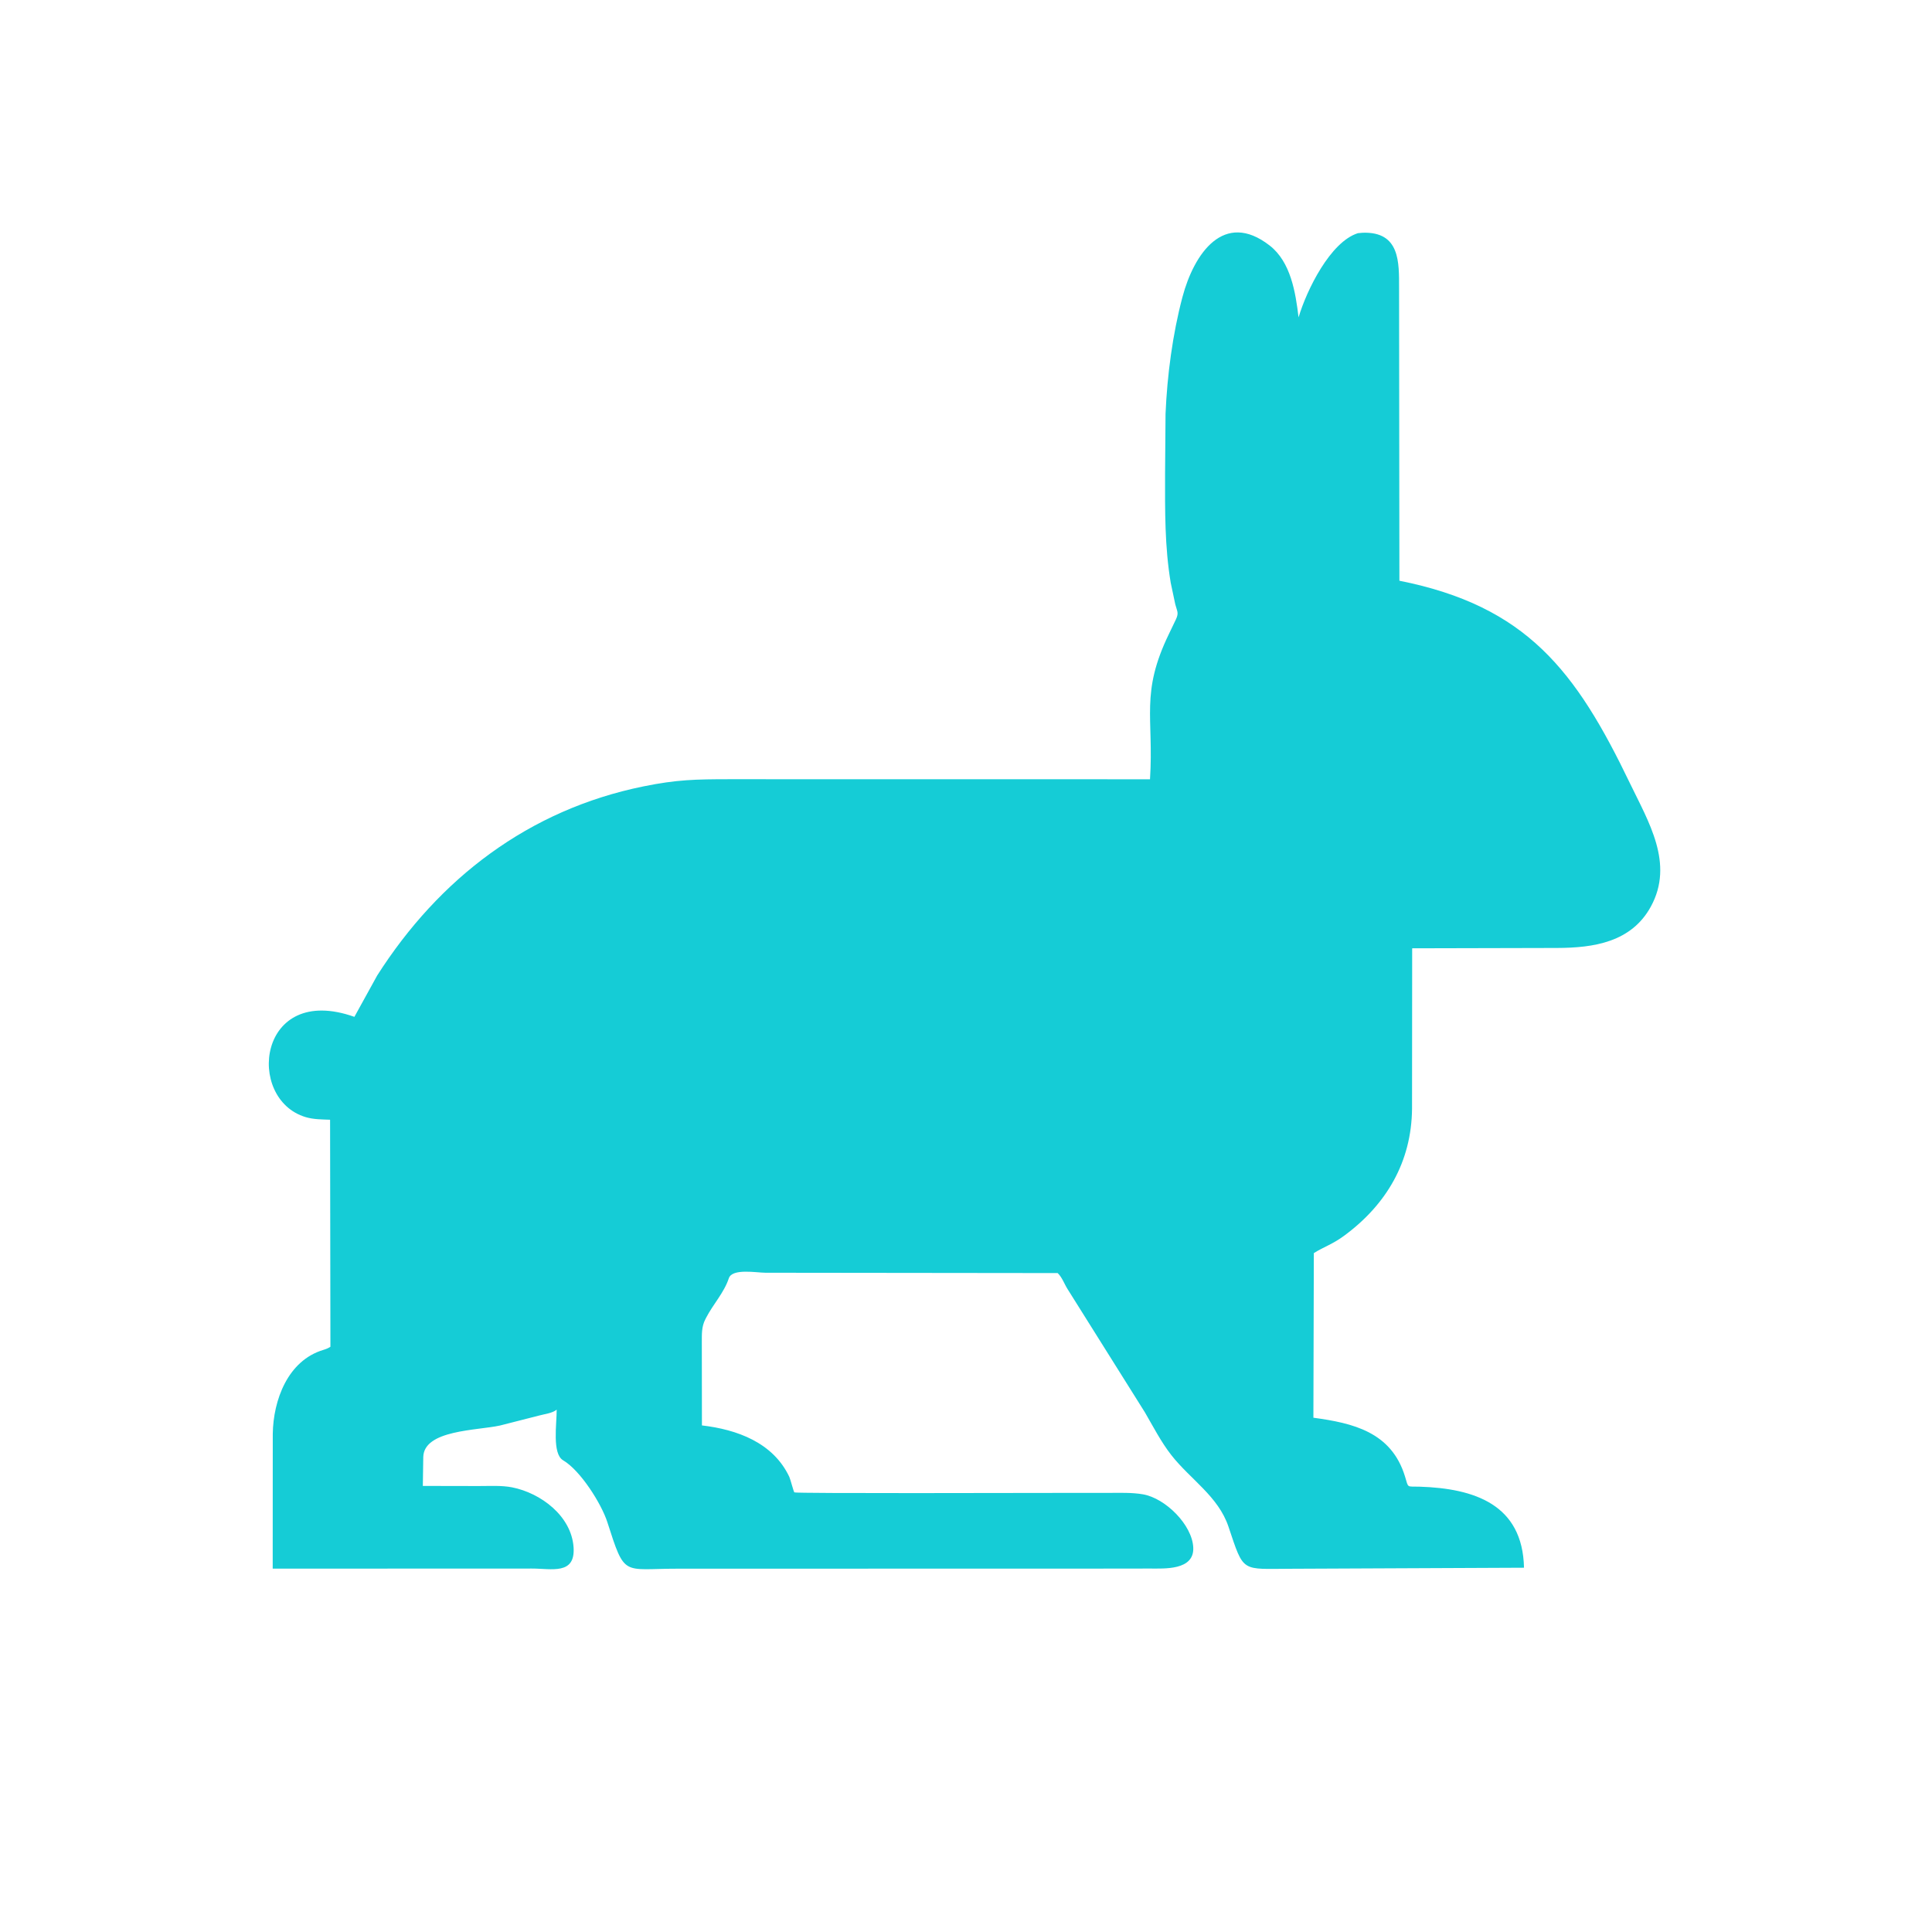 <svg version="1.1" xmlns="http://www.w3.org/2000/svg" style="display: block;" viewBox="0 0 2048 2048" width="640" height="640">
<path transform="translate(0,0)" fill="rgb(21,204,214)" d="M 1165.5 1662.79 L 717.779 1662.88 C 659.742 1662.86 662.683 1672.38 643.805 1613.53 C 637.613 1594.23 615.451 1558.85 596.903 1547.96 C 585.071 1541.02 590.234 1508.89 590.109 1494.3 C 585.49 1498.09 577.431 1498.9 571.613 1500.5 L 529.959 1511.13 C 505.634 1516.47 449.37 1515.69 448.684 1544.53 L 448.224 1575.15 L 507.212 1575.26 C 518.727 1575.31 531.6 1574.42 542.895 1576.66 C 573.414 1582.72 605.762 1607.09 608.009 1640.2 C 610.019 1669.82 584.533 1662.69 563.773 1662.73 L 289.072 1662.83 L 289.149 1519.91 C 289.668 1484.28 304.974 1442.32 342.69 1430.97 C 345.626 1430.08 347.693 1429.29 350.257 1427.62 L 349.902 1186.96 C 341.205 1186.64 332.443 1186.7 324.031 1184.2 C 259.878 1165.09 273.099 1041.5 375.674 1077.9 L 399.874 1034 C 465.473 931.181 560.452 858.306 682.266 833.565 C 717.415 826.426 737.26 826.016 773.595 825.995 L 1219.05 826.062 C 1223.23 760.279 1208.52 735.047 1239.26 671.723 L 1246.54 656.547 C 1249.82 649.513 1247.8 648.146 1245.85 640.631 L 1241.03 617.871 C 1234.6 579.363 1234.97 541.829 1235.02 502.963 L 1235.52 438.67 C 1237.25 397.89 1243 354.222 1253.44 314.914 C 1265.69 268.781 1297.37 222.555 1345.86 260.238 C 1368.3 277.681 1373.35 310 1376.53 336.426 C 1385.08 307.595 1410.18 256.333 1439.48 247.172 L 1444.5 246.725 C 1484.4 245.326 1483.01 278.713 1483.08 304.92 L 1483.42 615.594 C 1618.53 642.523 1670.54 711.247 1727.7 830.06 C 1747.52 871.253 1774.89 915.346 1750.02 960.932 C 1729.35 998.837 1689.34 1004.76 1650.5 1004.88 L 1496.96 1005.24 L 1496.82 1175.31 C 1496.29 1231.59 1469.68 1276.98 1424.69 1310.04 C 1412.44 1319.04 1403.67 1321.52 1392.72 1328.32 L 1392.25 1502.84 C 1434.01 1508.52 1474.89 1517.84 1489.34 1565.06 C 1493.26 1577.87 1490.81 1575.5 1504.68 1575.93 C 1562.98 1577.77 1614.04 1594.77 1615.51 1661.85 L 1369.62 1662.95 C 1315.17 1663 1318.95 1668.09 1302.21 1618.28 C 1291.41 1586.14 1261.68 1568.08 1241.66 1542.47 C 1230.84 1528.64 1222.49 1512.36 1213.67 1497.19 L 1131.78 1366.67 C 1128.23 1361.13 1125.87 1353.92 1121.16 1349.51 L 811.533 1349.16 C 802.163 1349.18 776.157 1344.22 772.579 1355.04 C 767.509 1370.37 755.909 1382.55 748.573 1396.77 L 747.692 1398.5 C 743.474 1406.57 744.019 1414.84 743.96 1423.71 L 744.073 1511 C 781.206 1515.35 819.418 1529.09 836.659 1565.44 C 837.915 1568.09 841.221 1581.28 842.062 1582 C 843.51 1583.25 1088.3 1582.57 1121.23 1582.55 L 1174.53 1582.53 C 1186.64 1582.54 1199.74 1581.97 1211.68 1584.06 C 1235.42 1588.22 1263.7 1616.32 1264.9 1640.31 C 1266.14 1664.97 1233.85 1662.67 1219 1662.72 L 1165.5 1662.79 z"/>
</svg>